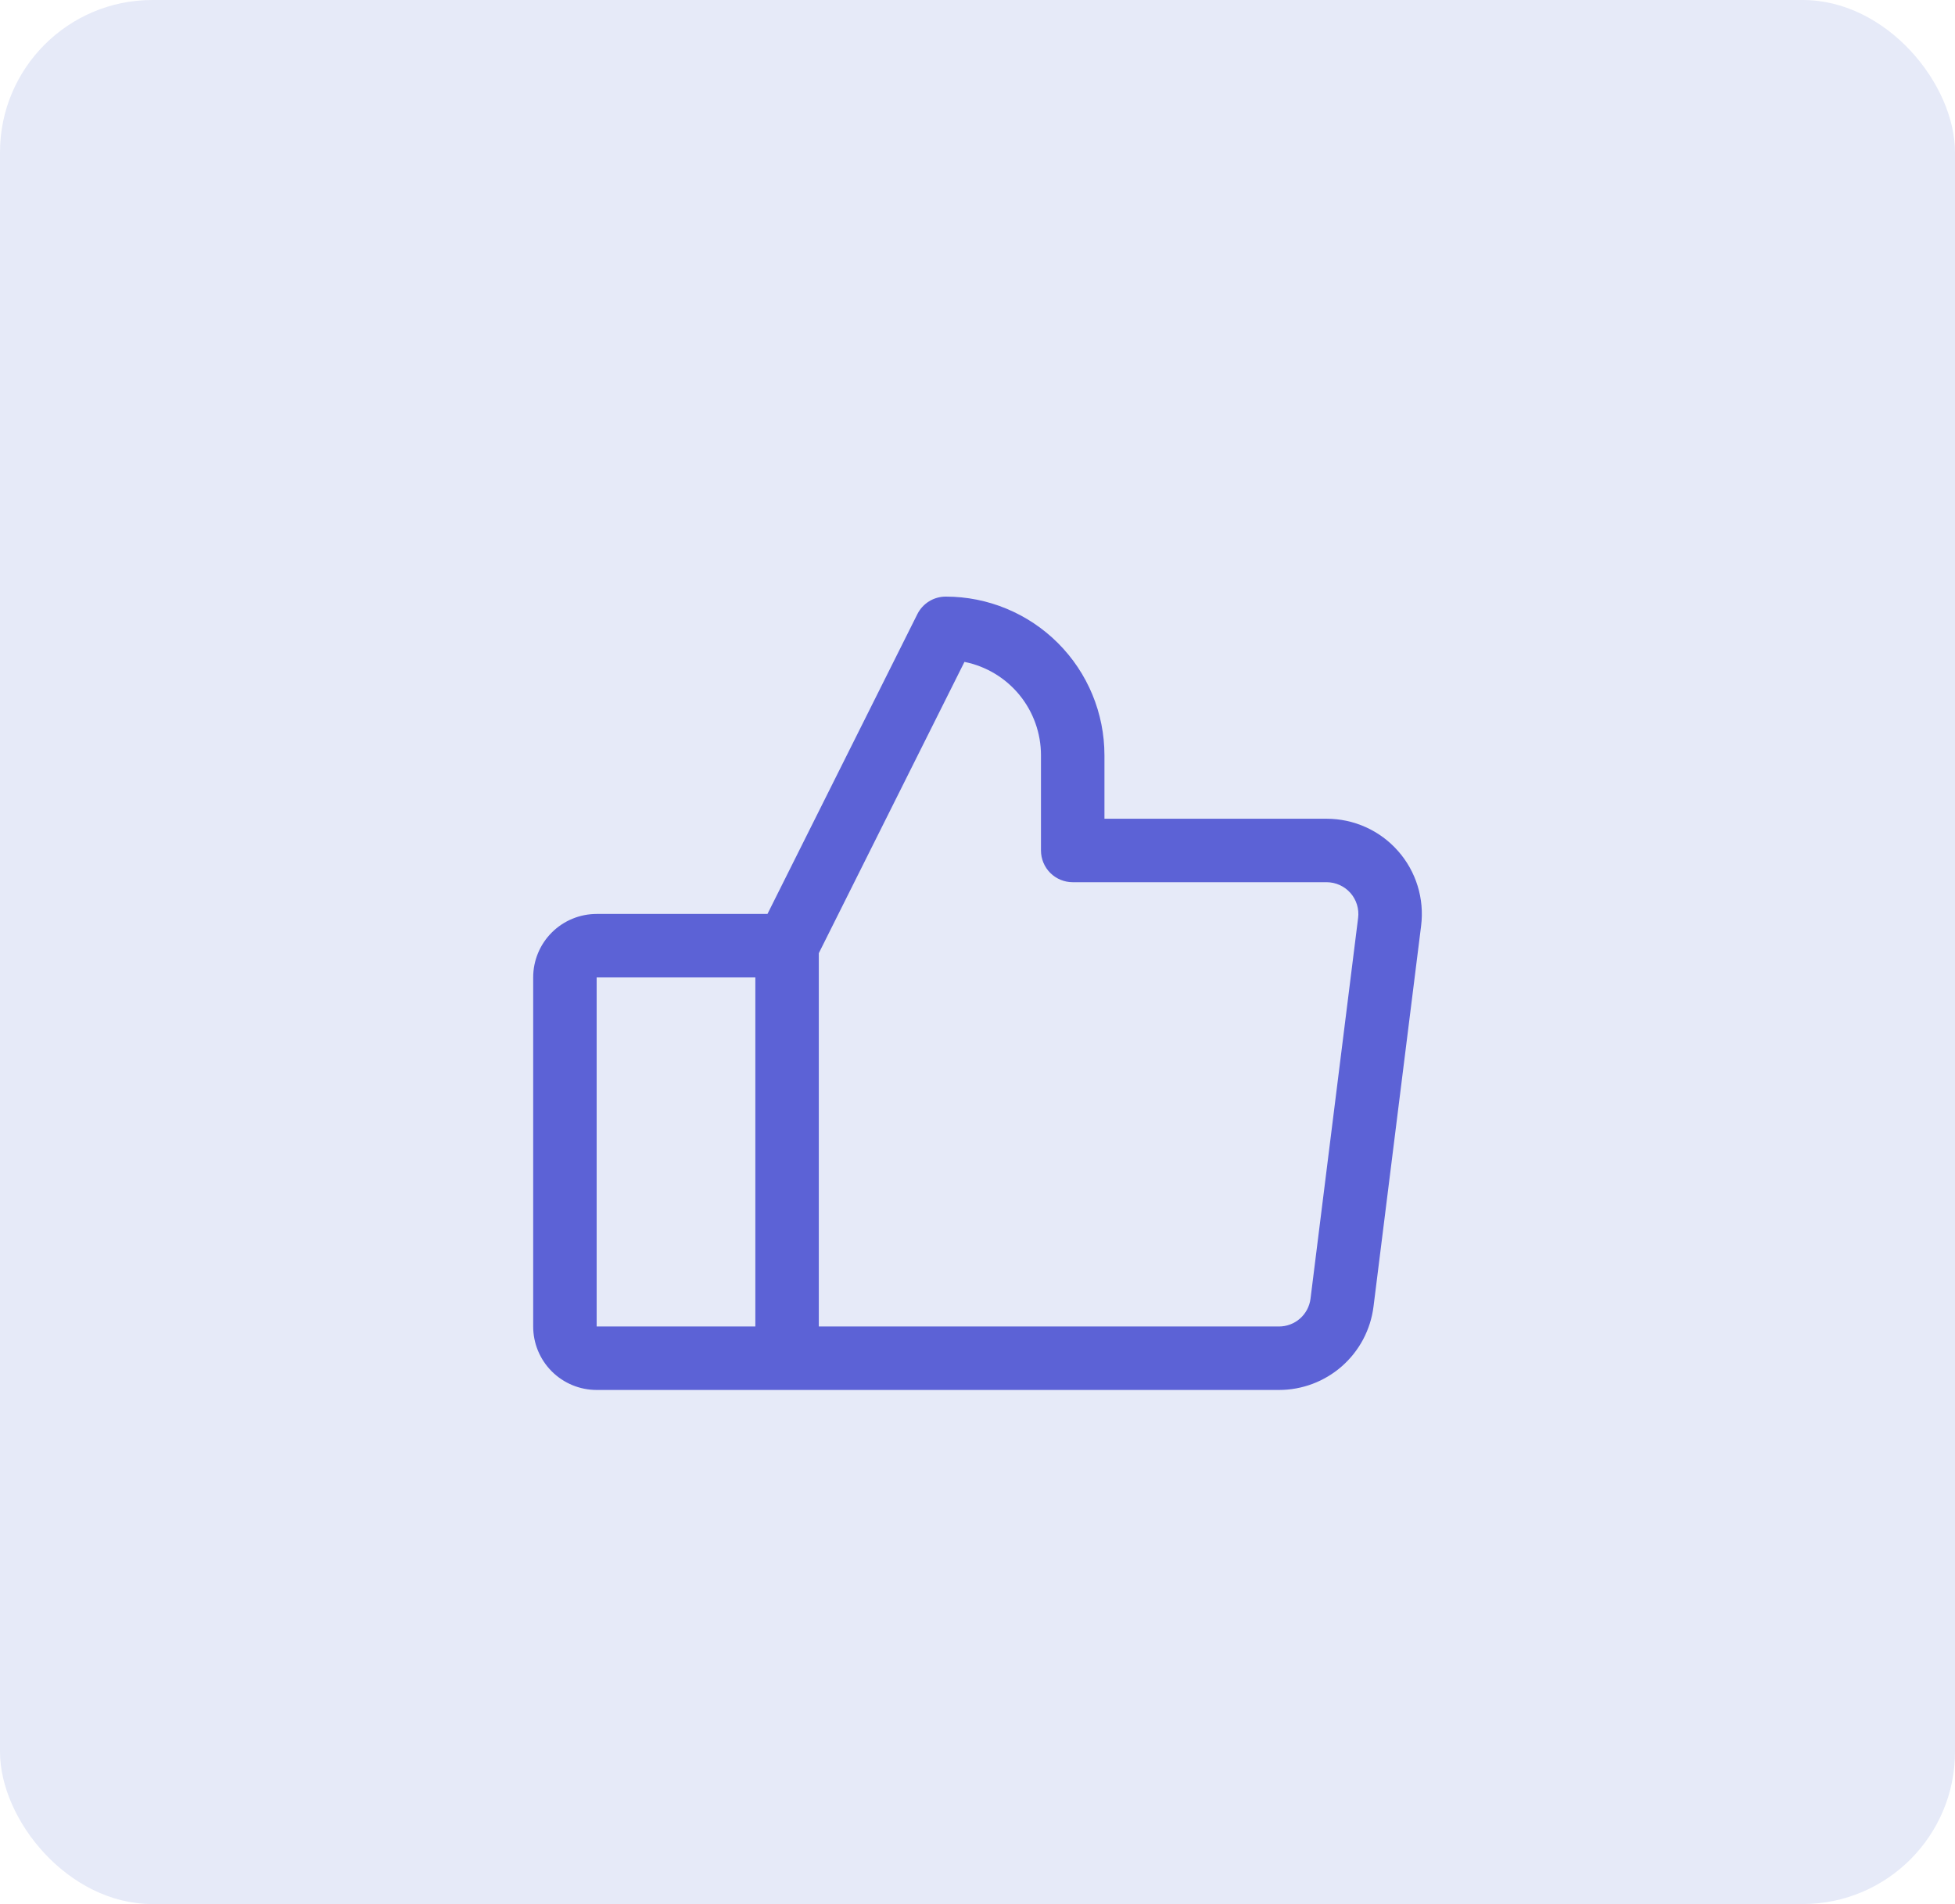 <svg width="77" height="75" viewBox="0 0 77 75" fill="none" xmlns="http://www.w3.org/2000/svg">
<rect width="77" height="75" rx="6" fill="#E6EAF8"/>
<path d="M55.062 33.519C54.711 33.12 54.278 32.8 53.793 32.582C53.308 32.363 52.782 32.25 52.25 32.25H43.5V29.75C43.5 28.092 42.842 26.503 41.669 25.331C40.497 24.159 38.908 23.5 37.25 23.5C37.018 23.5 36.79 23.564 36.593 23.686C36.395 23.808 36.235 23.983 36.131 24.191L30.228 36H23.5C22.837 36 22.201 36.263 21.732 36.732C21.263 37.201 21 37.837 21 38.5V52.25C21 52.913 21.263 53.549 21.732 54.018C22.201 54.487 22.837 54.75 23.5 54.75H50.375C51.289 54.75 52.171 54.417 52.856 53.813C53.541 53.209 53.983 52.375 54.097 51.469L55.972 36.469C56.038 35.941 55.992 35.404 55.835 34.896C55.678 34.387 55.415 33.918 55.062 33.519ZM23.5 38.5H29.75V52.25H23.5V38.5ZM53.491 36.156L51.616 51.156C51.578 51.458 51.431 51.736 51.202 51.938C50.974 52.139 50.679 52.25 50.375 52.25H32.25V37.545L37.986 26.072C38.836 26.242 39.601 26.701 40.151 27.372C40.7 28.043 41 28.883 41 29.75V33.5C41 33.831 41.132 34.15 41.366 34.384C41.6 34.618 41.919 34.75 42.25 34.75H52.25C52.427 34.75 52.603 34.788 52.764 34.861C52.926 34.934 53.07 35.04 53.188 35.173C53.305 35.306 53.393 35.462 53.445 35.632C53.497 35.802 53.513 35.98 53.491 36.156Z" fill="#5C62D6"/>
</svg>
